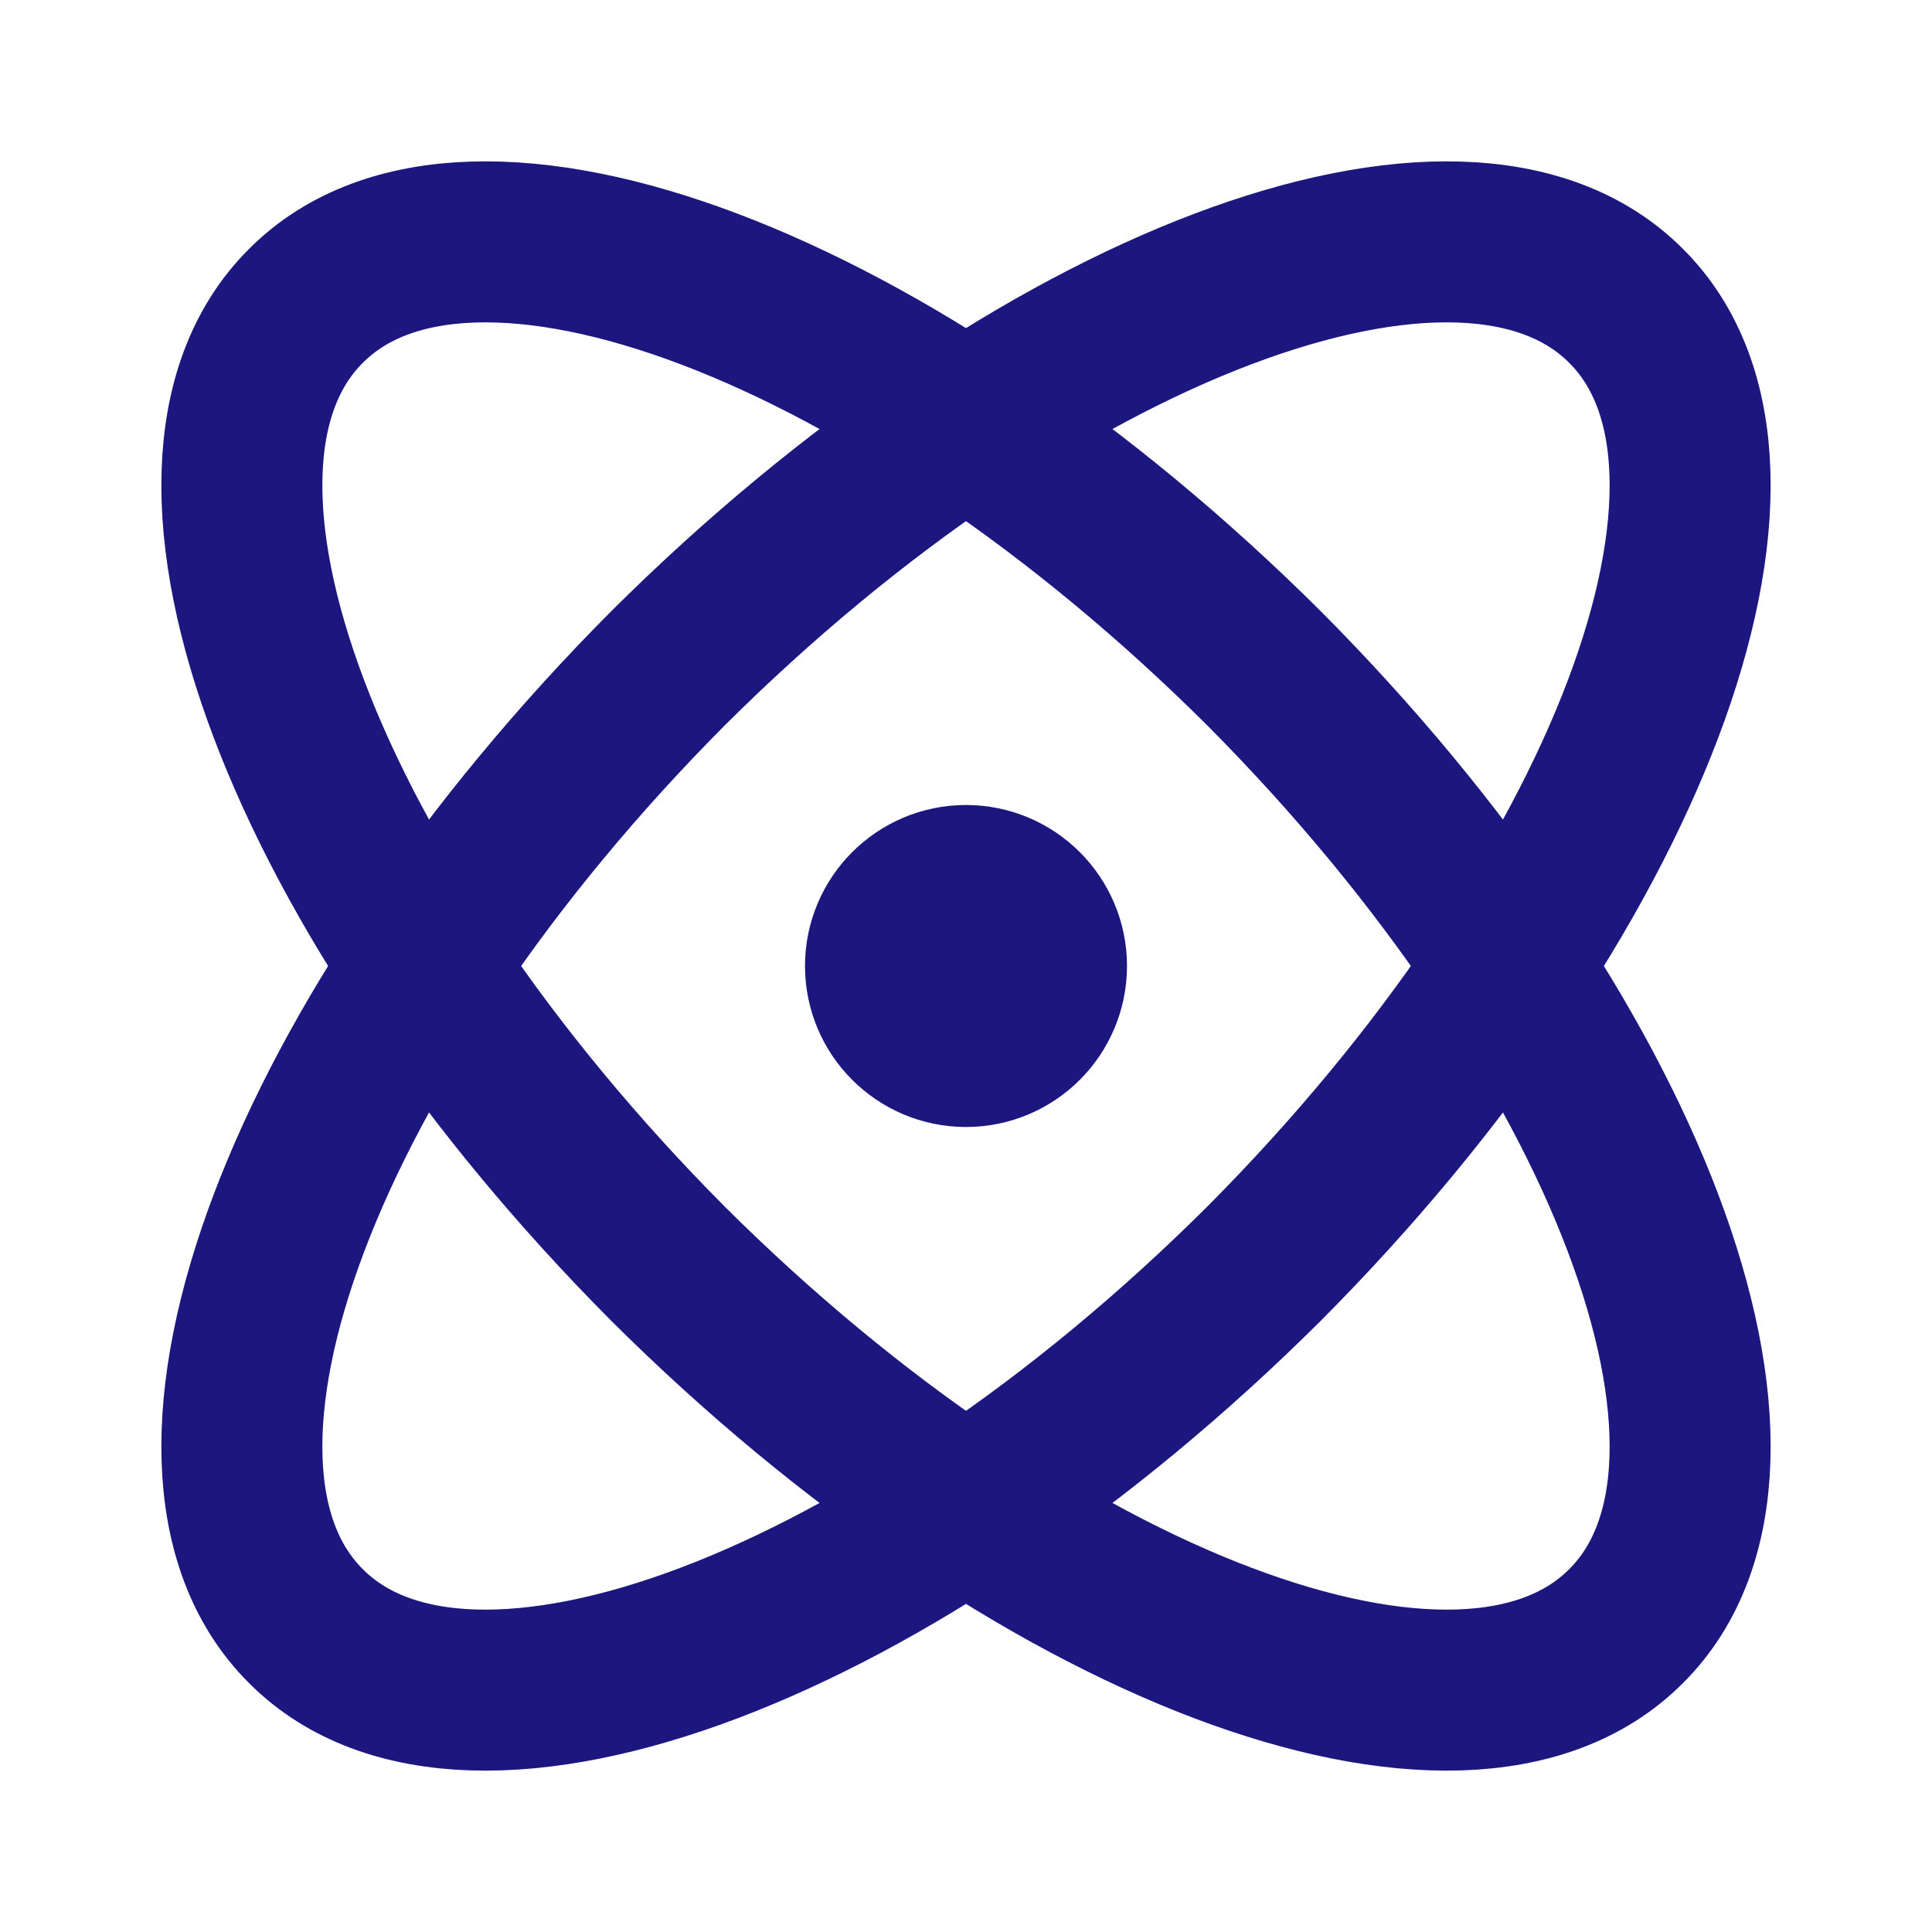 <svg width="36" height="36" viewBox="0 0 36 36" fill="none" xmlns="http://www.w3.org/2000/svg">
<path d="M18 19.5C18.828 19.5 19.5 18.828 19.5 18C19.5 17.172 18.828 16.5 18 16.5C17.172 16.5 16.5 17.172 16.5 18C16.5 18.828 17.172 19.5 18 19.5Z" stroke="#1C177F" stroke-width="3" stroke-linecap="round" stroke-linejoin="round"/>
<path d="M30.3 30.3C33.36 27.255 30.33 19.26 23.55 12.45C16.74 5.67 8.745 2.64 5.7 5.7C2.64 8.745 5.67 16.74 12.45 23.55C19.26 30.33 27.255 33.36 30.3 30.3Z" stroke="#1C177F" stroke-width="3" stroke-linecap="round" stroke-linejoin="round"/>
<path d="M23.55 23.55C30.33 16.74 33.36 8.745 30.3 5.7C27.255 2.64 19.26 5.67 12.45 12.45C5.67 19.26 2.64 27.255 5.7 30.3C8.745 33.36 16.74 30.33 23.55 23.55Z" stroke="#1C177F" stroke-width="3" stroke-linecap="round" stroke-linejoin="round"/>
</svg>
